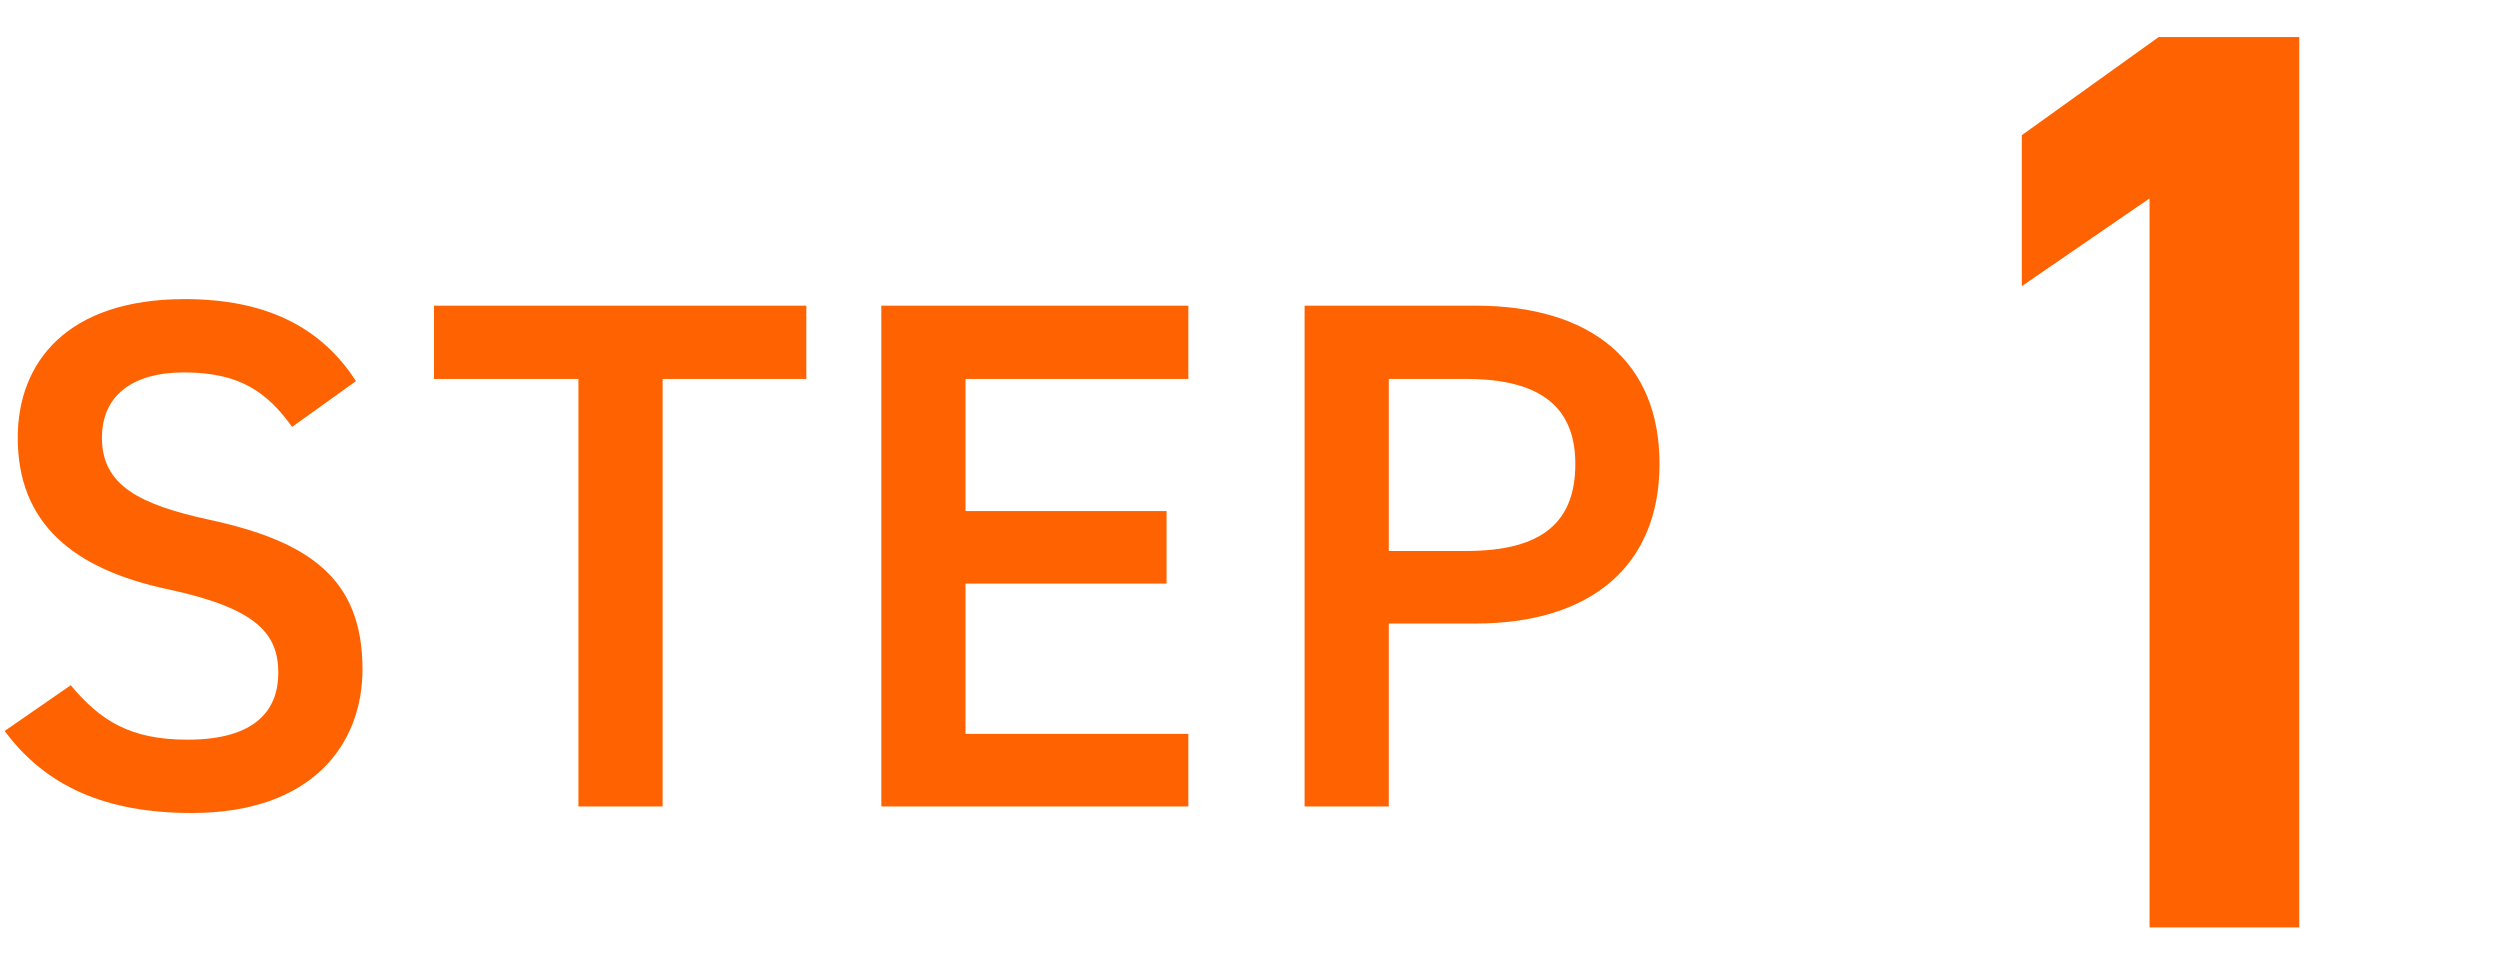 <svg width="62" height="24" viewBox="0 0 62 24" fill="none" xmlns="http://www.w3.org/2000/svg">
<path d="M57.021 0.92V23H53.309V4.92L50.141 7.096V3.352L53.533 0.92H57.021Z" fill="#FF6200"/>
<path d="M8.828 9.452L7.244 10.586C6.632 9.74 5.966 9.236 4.562 9.236C3.284 9.236 2.528 9.812 2.528 10.856C2.528 12.044 3.464 12.512 5.192 12.89C7.694 13.43 8.99 14.366 8.99 16.598C8.99 18.452 7.748 20.162 4.76 20.162C2.636 20.162 1.142 19.514 0.116 18.128L1.754 16.994C2.492 17.876 3.23 18.344 4.652 18.344C6.362 18.344 6.902 17.588 6.902 16.688C6.902 15.698 6.344 15.086 4.184 14.618C1.79 14.114 0.44 12.962 0.44 10.856C0.44 8.984 1.664 7.418 4.58 7.418C6.56 7.418 7.946 8.084 8.828 9.452ZM10.763 7.58H19.997V9.398H16.433V20H14.345V9.398H10.763V7.58ZM21.857 7.58H29.471V9.398H23.945V12.674H28.931V14.474H23.945V18.2H29.471V20H21.857V7.58ZM36.584 15.464H34.442V20H32.354V7.58H36.584C39.446 7.58 41.156 8.948 41.156 11.504C41.156 14.024 39.464 15.464 36.584 15.464ZM34.442 13.664H36.368C38.276 13.664 39.068 12.926 39.068 11.504C39.068 10.154 38.276 9.398 36.368 9.398H34.442V13.664Z" fill="#FF6200"/>
</svg>

